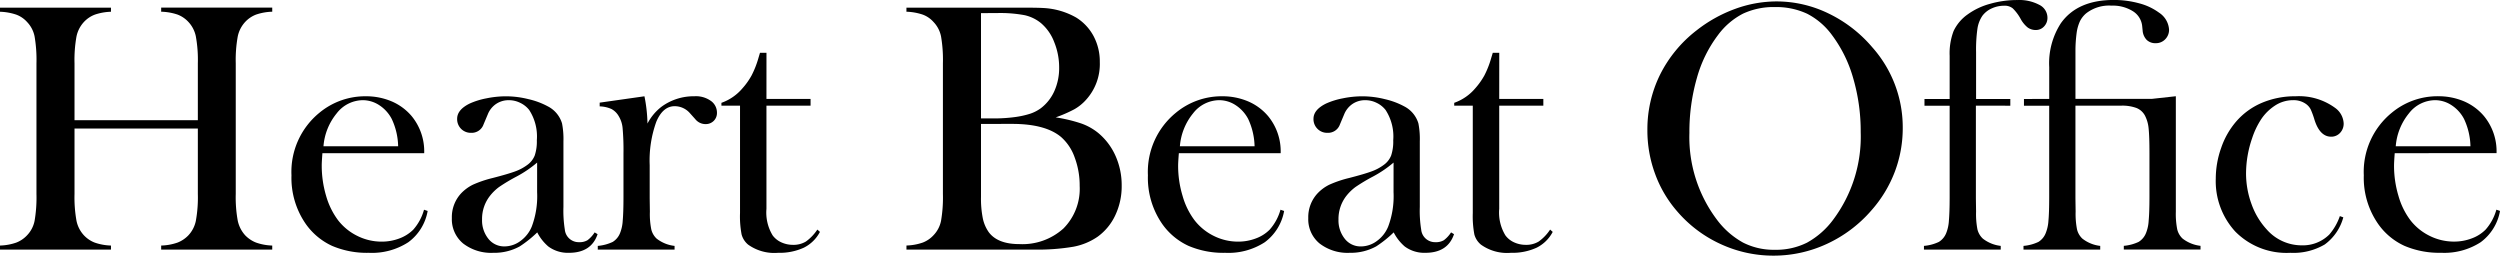 <svg height="35.443" viewBox="0 0 346.638 35.443" width="346.638" xmlns="http://www.w3.org/2000/svg"><path d="m701.367-886.526h17.1v-7.891a18.229 18.229 0 0 0 -.278-3.735 4.141 4.141 0 0 0 -1.024-1.992 3.956 3.956 0 0 0 -1.525-1.032 7.8 7.8 0 0 0 -2.258-.394v-.566h15.4v.566a7.657 7.657 0 0 0 -2.228.394 4 4 0 0 0 -1.529 1.032 4.184 4.184 0 0 0 -1.024 2 18.223 18.223 0 0 0 -.278 3.722v18.122a18.073 18.073 0 0 0 .278 3.714 4.358 4.358 0 0 0 1.024 2.013 4.222 4.222 0 0 0 1.529 1.019 7.348 7.348 0 0 0 2.228.407v.565h-15.4v-.565a7.481 7.481 0 0 0 2.258-.407 4.173 4.173 0 0 0 1.525-1.019 4.143 4.143 0 0 0 1.024-1.992 18.178 18.178 0 0 0 .278-3.735v-9.068h-17.1v9.068a18.265 18.265 0 0 0 .274 3.722 4.184 4.184 0 0 0 1.024 2.005 4.043 4.043 0 0 0 1.508 1.019 7.472 7.472 0 0 0 2.249.407v.565h-15.387v-.565a7.472 7.472 0 0 0 2.249-.407 4.01 4.01 0 0 0 1.508-1.019 4.014 4.014 0 0 0 1.037-1.992 19.092 19.092 0 0 0 .261-3.735v-18.111a19.145 19.145 0 0 0 -.261-3.735 4.012 4.012 0 0 0 -1.037-1.992 3.762 3.762 0 0 0 -1.521-1.032 7.829 7.829 0 0 0 -2.236-.394v-.566h15.387v.566a7.7 7.7 0 0 0 -2.223.394 3.982 3.982 0 0 0 -1.534 1.032 4.182 4.182 0 0 0 -1.024 2 18.3 18.3 0 0 0 -.274 3.722z" transform="translate(-691.035 903.193)"/><path d="m704.758-891.376c-.06.8-.094 1.384-.094 1.743a14.677 14.677 0 0 0 .608 4.181 10.372 10.372 0 0 0 1.671 3.393 7.619 7.619 0 0 0 2.677 2.164 7.492 7.492 0 0 0 3.345.784 6.852 6.852 0 0 0 2.463-.441 5.321 5.321 0 0 0 1.936-1.229 6.971 6.971 0 0 0 1.482-2.754l.505.171a6.832 6.832 0 0 1 -2.686 4.339 9.259 9.259 0 0 1 -5.479 1.465 12.271 12.271 0 0 1 -5.08-.96 9.13 9.13 0 0 1 -3.59-2.951 11.178 11.178 0 0 1 -2.048-6.832 10.577 10.577 0 0 1 3.877-8.679 9.952 9.952 0 0 1 6.43-2.283 9.03 9.03 0 0 1 3.568.7 7.493 7.493 0 0 1 2.772 2.03 7.694 7.694 0 0 1 1.756 5.162zm10.5-.959a9.279 9.279 0 0 0 -.886-3.782 5.051 5.051 0 0 0 -1.722-1.906 4.169 4.169 0 0 0 -2.3-.7 4.624 4.624 0 0 0 -3.607 1.821 8.181 8.181 0 0 0 -1.838 4.571z" transform="translate(-660.054 912.614)"/><path d="m725.46-880.392.407.248c-.574 1.718-1.9 2.583-3.971 2.583a4.552 4.552 0 0 1 -2.844-.866 6.33 6.33 0 0 1 -1.551-1.966 15.84 15.84 0 0 1 -2.433 1.945 7.27 7.27 0 0 1 -3.645.887 6.358 6.358 0 0 1 -4.206-1.3 4.355 4.355 0 0 1 -1.555-3.517 4.831 4.831 0 0 1 1.272-3.414 5.785 5.785 0 0 1 1.662-1.221 15.924 15.924 0 0 1 2.724-.921q2.095-.54 3.1-.908a6.426 6.426 0 0 0 1.67-.882 2.958 2.958 0 0 0 1.063-1.332 6.14 6.14 0 0 0 .291-2.112 6.729 6.729 0 0 0 -1.062-4.2 3.469 3.469 0 0 0 -1.242-.985 3.528 3.528 0 0 0 -1.576-.369 3.1 3.1 0 0 0 -1.76.514 3.138 3.138 0 0 0 -1.152 1.427l-.6 1.426a1.738 1.738 0 0 1 -1.735 1.157 1.874 1.874 0 0 1 -1.375-.553 1.9 1.9 0 0 1 -.548-1.388c0-.84.574-1.542 1.735-2.116a10.3 10.3 0 0 1 2.33-.724 13.575 13.575 0 0 1 2.712-.282 12.944 12.944 0 0 1 3.11.394 10.642 10.642 0 0 1 2.7 1.007 3.91 3.91 0 0 1 1.958 2.36 11.3 11.3 0 0 1 .193 2.48v9.094a16.7 16.7 0 0 0 .193 3.148 1.928 1.928 0 0 0 1.975 1.743 2.141 2.141 0 0 0 1.165-.27 4.145 4.145 0 0 0 .995-1.087zm-7.976-9.681a15.825 15.825 0 0 1 -2.857 1.94 24.879 24.879 0 0 0 -2.425 1.452 6.6 6.6 0 0 0 -1.221 1.178 5.18 5.18 0 0 0 -1.131 3.315 4.07 4.07 0 0 0 .874 2.682 2.778 2.778 0 0 0 2.223 1.058 3.723 3.723 0 0 0 2.219-.749 4.641 4.641 0 0 0 1.576-2 11.954 11.954 0 0 0 .741-4.763z" transform="translate(-643.009 912.614)"/><path d="m717.276-895.483a7.029 7.029 0 0 1 1.949-2.335 7.537 7.537 0 0 1 4.549-1.448 3.549 3.549 0 0 1 2.386.711 2 2 0 0 1 .75 1.572 1.521 1.521 0 0 1 -.45 1.131 1.564 1.564 0 0 1 -1.14.446 1.821 1.821 0 0 1 -1.422-.694l-.745-.831a2.8 2.8 0 0 0 -2.1-.959q-1.639 0-2.553 2.159a15.831 15.831 0 0 0 -.917 6.019v4.588l.026 1.863a10.853 10.853 0 0 0 .193 2.446 2.59 2.59 0 0 0 .745 1.289 4.939 4.939 0 0 0 2.485 1.007v.514h-10.648v-.514a6.052 6.052 0 0 0 2.073-.553 2.535 2.535 0 0 0 1.011-1.208 5.46 5.46 0 0 0 .373-1.7c.068-.758.107-1.855.107-3.29v-6.04a34.572 34.572 0 0 0 -.12-3.534 3.839 3.839 0 0 0 -.531-1.649 2.59 2.59 0 0 0 -.99-.994 4.223 4.223 0 0 0 -1.658-.377v-.518l6.207-.882a20.828 20.828 0 0 1 .42 3.781z" transform="translate(-627.5 912.614)"/><path d="m720.628-894.281h6.117v.934h-6.117v14.307a6.09 6.09 0 0 0 .861 3.684 3.065 3.065 0 0 0 1.2.96 3.829 3.829 0 0 0 1.611.347 3.308 3.308 0 0 0 1.8-.458 6.37 6.37 0 0 0 1.585-1.658l.36.321a5.075 5.075 0 0 1 -2.232 2.189 8.049 8.049 0 0 1 -3.577.711 6.239 6.239 0 0 1 -4.142-1.131 2.76 2.76 0 0 1 -.912-1.414 13.412 13.412 0 0 1 -.218-2.964v-14.894h-2.579v-.394a6.754 6.754 0 0 0 2.9-1.992 9.732 9.732 0 0 0 1.285-1.808 12.98 12.98 0 0 0 .921-2.322l.24-.81h.9z" transform="translate(-614.356 907.997)"/><path d="m720.376-868.586v-.565a7.475 7.475 0 0 0 2.253-.407 3.959 3.959 0 0 0 1.5-1.019 4.015 4.015 0 0 0 1.041-1.992 19.075 19.075 0 0 0 .261-3.735v-18.111a19.128 19.128 0 0 0 -.261-3.735 4.013 4.013 0 0 0 -1.041-1.992 3.717 3.717 0 0 0 -1.516-1.032 7.832 7.832 0 0 0 -2.24-.394v-.566h15.827q2.41 0 3.153.052a10.208 10.208 0 0 1 4.558 1.323 6.817 6.817 0 0 1 2.416 2.583 7.5 7.5 0 0 1 .857 3.589 7.371 7.371 0 0 1 -1.953 5.282 6.39 6.39 0 0 1 -1.589 1.268 18.529 18.529 0 0 1 -2.574 1.118 21.035 21.035 0 0 1 3.585.861 7.929 7.929 0 0 1 2.313 1.3 8.722 8.722 0 0 1 2.4 3.183 9.945 9.945 0 0 1 .853 4.116 9.408 9.408 0 0 1 -.878 4.091 7.662 7.662 0 0 1 -2.442 2.986 8.715 8.715 0 0 1 -3.384 1.4 29.56 29.56 0 0 1 -5.53.394zm10.336-32.787v14.6h1.953a21.279 21.279 0 0 0 2.84-.2 11.956 11.956 0 0 0 2.056-.463 5.475 5.475 0 0 0 1.435-.741 6.1 6.1 0 0 0 1.893-2.4 7.789 7.789 0 0 0 .659-3.23 9.3 9.3 0 0 0 -.685-3.551 6.445 6.445 0 0 0 -1.82-2.618 5.423 5.423 0 0 0 -2.253-1.105 18.278 18.278 0 0 0 -3.838-.3zm0 15.361v10.126a13.911 13.911 0 0 0 .253 2.973 5.128 5.128 0 0 0 .827 1.919q1.234 1.645 4.219 1.645a8.478 8.478 0 0 0 6.13-2.163 7.8 7.8 0 0 0 2.253-5.9 11.1 11.1 0 0 0 -.7-3.967 6.738 6.738 0 0 0 -1.88-2.819q-2.172-1.818-6.794-1.816z" transform="translate(-594.691 903.193)"/><path d="m732.48-891.376c-.064.8-.1 1.384-.1 1.743a14.379 14.379 0 0 0 .617 4.181 10.208 10.208 0 0 0 1.67 3.393 7.645 7.645 0 0 0 2.673 2.164 7.51 7.51 0 0 0 3.35.784 6.834 6.834 0 0 0 2.459-.441 5.2 5.2 0 0 0 1.932-1.229 6.971 6.971 0 0 0 1.49-2.754l.506.171a6.888 6.888 0 0 1 -2.686 4.339 9.261 9.261 0 0 1 -5.479 1.465 12.291 12.291 0 0 1 -5.084-.96 9.1 9.1 0 0 1 -3.59-2.951 11.2 11.2 0 0 1 -2.048-6.832 10.568 10.568 0 0 1 3.881-8.679 9.944 9.944 0 0 1 6.43-2.283 9.043 9.043 0 0 1 3.564.7 7.46 7.46 0 0 1 2.771 2.03 7.676 7.676 0 0 1 1.761 5.162zm10.5-.959a9.412 9.412 0 0 0 -.887-3.782 5.1 5.1 0 0 0 -1.726-1.906 4.155 4.155 0 0 0 -2.3-.7 4.625 4.625 0 0 0 -3.611 1.821 8.205 8.205 0 0 0 -1.833 4.571z" transform="translate(-569.026 912.614)"/><path d="m753.181-880.392.411.248c-.578 1.718-1.9 2.583-3.975 2.583a4.57 4.57 0 0 1 -2.844-.866 6.394 6.394 0 0 1 -1.546-1.966 15.842 15.842 0 0 1 -2.433 1.945 7.294 7.294 0 0 1 -3.645.887 6.36 6.36 0 0 1 -4.207-1.3 4.346 4.346 0 0 1 -1.559-3.517 4.833 4.833 0 0 1 1.277-3.414 5.673 5.673 0 0 1 1.662-1.221 15.681 15.681 0 0 1 2.724-.921q2.095-.54 3.093-.908a6.468 6.468 0 0 0 1.675-.882 2.952 2.952 0 0 0 1.062-1.332 6.145 6.145 0 0 0 .287-2.112 6.726 6.726 0 0 0 -1.063-4.2 3.45 3.45 0 0 0 -1.238-.985 3.527 3.527 0 0 0 -1.576-.369 3.1 3.1 0 0 0 -1.761.514 3.176 3.176 0 0 0 -1.156 1.427l-.6 1.426a1.74 1.74 0 0 1 -1.739 1.157 1.864 1.864 0 0 1 -1.371-.553 1.883 1.883 0 0 1 -.553-1.388c0-.84.578-1.542 1.739-2.116a10.33 10.33 0 0 1 2.326-.724 13.578 13.578 0 0 1 2.712-.282 12.949 12.949 0 0 1 3.114.394 10.644 10.644 0 0 1 2.7 1.007 3.909 3.909 0 0 1 1.957 2.36 11.278 11.278 0 0 1 .193 2.48v9.094a16.331 16.331 0 0 0 .193 3.148 1.924 1.924 0 0 0 1.97 1.743 2.147 2.147 0 0 0 1.17-.27 4.142 4.142 0 0 0 1.001-1.087zm-7.972-9.681a15.958 15.958 0 0 1 -2.857 1.94 24.851 24.851 0 0 0 -2.425 1.452 6.63 6.63 0 0 0 -1.227 1.181 5.2 5.2 0 0 0 -1.127 3.315 4.072 4.072 0 0 0 .874 2.682 2.771 2.771 0 0 0 2.219 1.058 3.725 3.725 0 0 0 2.223-.749 4.6 4.6 0 0 0 1.572-2 11.944 11.944 0 0 0 .745-4.763z" transform="translate(-551.984 912.614)"/><path d="m744.347-894.281h6.117v.934h-6.117v14.307a6.061 6.061 0 0 0 .861 3.684 3.053 3.053 0 0 0 1.2.96 3.856 3.856 0 0 0 1.611.347 3.3 3.3 0 0 0 1.8-.458 6.23 6.23 0 0 0 1.585-1.658l.36.321a5.067 5.067 0 0 1 -2.228 2.189 8.048 8.048 0 0 1 -3.577.711 6.232 6.232 0 0 1 -4.142-1.131 2.767 2.767 0 0 1 -.917-1.414 13.671 13.671 0 0 1 -.219-2.964v-14.894h-2.574v-.394a6.753 6.753 0 0 0 2.9-1.992 9.925 9.925 0 0 0 1.285-1.808 12.706 12.706 0 0 0 .917-2.322l.244-.81h.9z" transform="translate(-536.472 907.997)"/><path d="m744.359-884.478a17.12 17.12 0 0 1 1.735-7.659 17.82 17.82 0 0 1 5.059-6.164 19.387 19.387 0 0 1 5.346-2.99 16.826 16.826 0 0 1 5.779-1.045 16.469 16.469 0 0 1 7.18 1.662 18.466 18.466 0 0 1 6.07 4.682 16.673 16.673 0 0 1 4.237 11.2 17.079 17.079 0 0 1 -1.1 6.075 17.379 17.379 0 0 1 -3.23 5.337 18.281 18.281 0 0 1 -6.155 4.648 17.506 17.506 0 0 1 -7.432 1.645 17.381 17.381 0 0 1 -7.321-1.6 17.484 17.484 0 0 1 -6.023-4.524 16.486 16.486 0 0 1 -3.071-5.2 17.384 17.384 0 0 1 -1.074-6.067zm5.826.368a19.006 19.006 0 0 0 3.808 12.028 11.4 11.4 0 0 0 3.628 3.183 9.362 9.362 0 0 0 4.416 1 9.55 9.55 0 0 0 4.446-.985 11.313 11.313 0 0 0 3.645-3.2 19.207 19.207 0 0 0 3.808-12.127 26.241 26.241 0 0 0 -1.045-7.492 18.249 18.249 0 0 0 -2.951-5.988 9.814 9.814 0 0 0 -3.431-2.938 10.148 10.148 0 0 0 -4.472-.925 10.007 10.007 0 0 0 -4.416.912 10 10 0 0 0 -3.457 2.951 17.714 17.714 0 0 0 -2.943 5.975 27.024 27.024 0 0 0 -1.036 7.607z" transform="translate(-515.94 902.533)"/><path d="m760.512-887.732v12.838l.026 1.863a11.186 11.186 0 0 0 .188 2.446 2.6 2.6 0 0 0 .75 1.289 4.941 4.941 0 0 0 2.48 1.007v.514h-10.645v-.514a5.993 5.993 0 0 0 2.069-.552 2.545 2.545 0 0 0 1.015-1.217 5.45 5.45 0 0 0 .372-1.7c.069-.758.107-1.863.107-3.3v-12.666h-3.491v-.934h3.491v-6a8.718 8.718 0 0 1 .544-3.414 5.9 5.9 0 0 1 1.953-2.313 9.561 9.561 0 0 1 3.08-1.461 13.571 13.571 0 0 1 3.838-.531 5.918 5.918 0 0 1 3.011.664 2 2 0 0 1 1.135 1.769 1.7 1.7 0 0 1 -.471 1.23 1.515 1.515 0 0 1 -1.144.492 1.883 1.883 0 0 1 -1.135-.355 4 4 0 0 1 -.96-1.17 6.133 6.133 0 0 0 -1.109-1.482 1.785 1.785 0 0 0 -1.178-.36 4.159 4.159 0 0 0 -1.739.377 3.32 3.32 0 0 0 -1.272 1 4.271 4.271 0 0 0 -.7 1.808 20.483 20.483 0 0 0 -.188 3.234v6.511h4.746v.934z" transform="translate(-486.545 902.382)"/><path d="m760.1-888.666v-4.4a10.211 10.211 0 0 1 1.619-6.1q2.288-3.219 7.329-3.221a13.214 13.214 0 0 1 3.53.467 8.1 8.1 0 0 1 2.737 1.285 3.038 3.038 0 0 1 1.4 2.343 1.844 1.844 0 0 1 -.531 1.354 1.768 1.768 0 0 1 -1.324.544 1.707 1.707 0 0 1 -1.242-.454 2.077 2.077 0 0 1 -.566-1.3l-.068-.664a2.749 2.749 0 0 0 -1.3-2.026 5.219 5.219 0 0 0 -2.939-.762 5.184 5.184 0 0 0 -3.512 1.058 3.388 3.388 0 0 0 -.878 1.114 5.758 5.758 0 0 0 -.45 1.585 18.714 18.714 0 0 0 -.167 2.412v6.76h10.572l3.346-.368v16.016a11.071 11.071 0 0 0 .192 2.437 2.6 2.6 0 0 0 .75 1.29 4.983 4.983 0 0 0 2.48 1v.514h-10.636v-.514a6.024 6.024 0 0 0 2.065-.552 2.536 2.536 0 0 0 1.011-1.217 5.346 5.346 0 0 0 .369-1.7c.073-.758.111-1.863.111-3.3v-6.061c0-1.636-.043-2.8-.12-3.487a4.818 4.818 0 0 0 -.505-1.743 2.315 2.315 0 0 0 -1.178-1.054 5.705 5.705 0 0 0 -2.137-.321h-6.323v12.838l.026 1.863a11.1 11.1 0 0 0 .193 2.446 2.56 2.56 0 0 0 .745 1.289 4.9 4.9 0 0 0 2.472 1.007v.514h-10.638v-.514a6 6 0 0 0 2.069-.552 2.491 2.491 0 0 0 1.011-1.217 5.446 5.446 0 0 0 .377-1.7c.073-.758.107-1.863.107-3.3v-12.666h-3.5v-.934z" transform="translate(-475.965 902.382)"/><path d="m779.96-882.65.48.172a6.867 6.867 0 0 1 -2.574 3.761 8.54 8.54 0 0 1 -4.772 1.157 9.979 9.979 0 0 1 -7.638-2.952 10.325 10.325 0 0 1 -2.7-7.325 12.767 12.767 0 0 1 .75-4.275 11.046 11.046 0 0 1 2.047-3.615 9.724 9.724 0 0 1 3.6-2.63 11.731 11.731 0 0 1 4.661-.908 8.477 8.477 0 0 1 5.475 1.6 2.805 2.805 0 0 1 1.2 2.163 1.838 1.838 0 0 1 -.5 1.315 1.646 1.646 0 0 1 -1.229.527q-1.568 0-2.313-2.335a11.378 11.378 0 0 0 -.54-1.474 2.145 2.145 0 0 0 -.591-.69 2.931 2.931 0 0 0 -1.825-.565 4.578 4.578 0 0 0 -2.618.814 6.7 6.7 0 0 0 -1.791 1.782 11.1 11.1 0 0 0 -1.289 2.69 15.094 15.094 0 0 0 -.839 4.866 12.362 12.362 0 0 0 .766 4.275 10.246 10.246 0 0 0 2.095 3.491 6.451 6.451 0 0 0 4.858 2.21 5.205 5.205 0 0 0 3.821-1.495 7.738 7.738 0 0 0 1.466-2.559z" transform="translate(-455.528 912.614)"/><path d="m771.836-891.376c-.06.8-.094 1.384-.094 1.743a14.523 14.523 0 0 0 .613 4.181 10.207 10.207 0 0 0 1.67 3.393 7.646 7.646 0 0 0 2.675 2.159 7.521 7.521 0 0 0 3.35.784 6.816 6.816 0 0 0 2.459-.441 5.216 5.216 0 0 0 1.936-1.229 6.97 6.97 0 0 0 1.486-2.754l.505.171a6.862 6.862 0 0 1 -2.681 4.339 9.282 9.282 0 0 1 -5.483 1.465 12.273 12.273 0 0 1 -5.081-.96 9.073 9.073 0 0 1 -3.59-2.951 11.178 11.178 0 0 1 -2.052-6.832 10.559 10.559 0 0 1 3.885-8.679 9.927 9.927 0 0 1 6.43-2.283 9.057 9.057 0 0 1 3.564.7 7.478 7.478 0 0 1 2.767 2.03 7.677 7.677 0 0 1 1.76 5.162zm10.5-.959a9.345 9.345 0 0 0 -.887-3.782 5.062 5.062 0 0 0 -1.727-1.906 4.154 4.154 0 0 0 -2.3-.7 4.632 4.632 0 0 0 -3.611 1.821 8.206 8.206 0 0 0 -1.833 4.571z" transform="translate(-439.796 912.614)"/></svg>